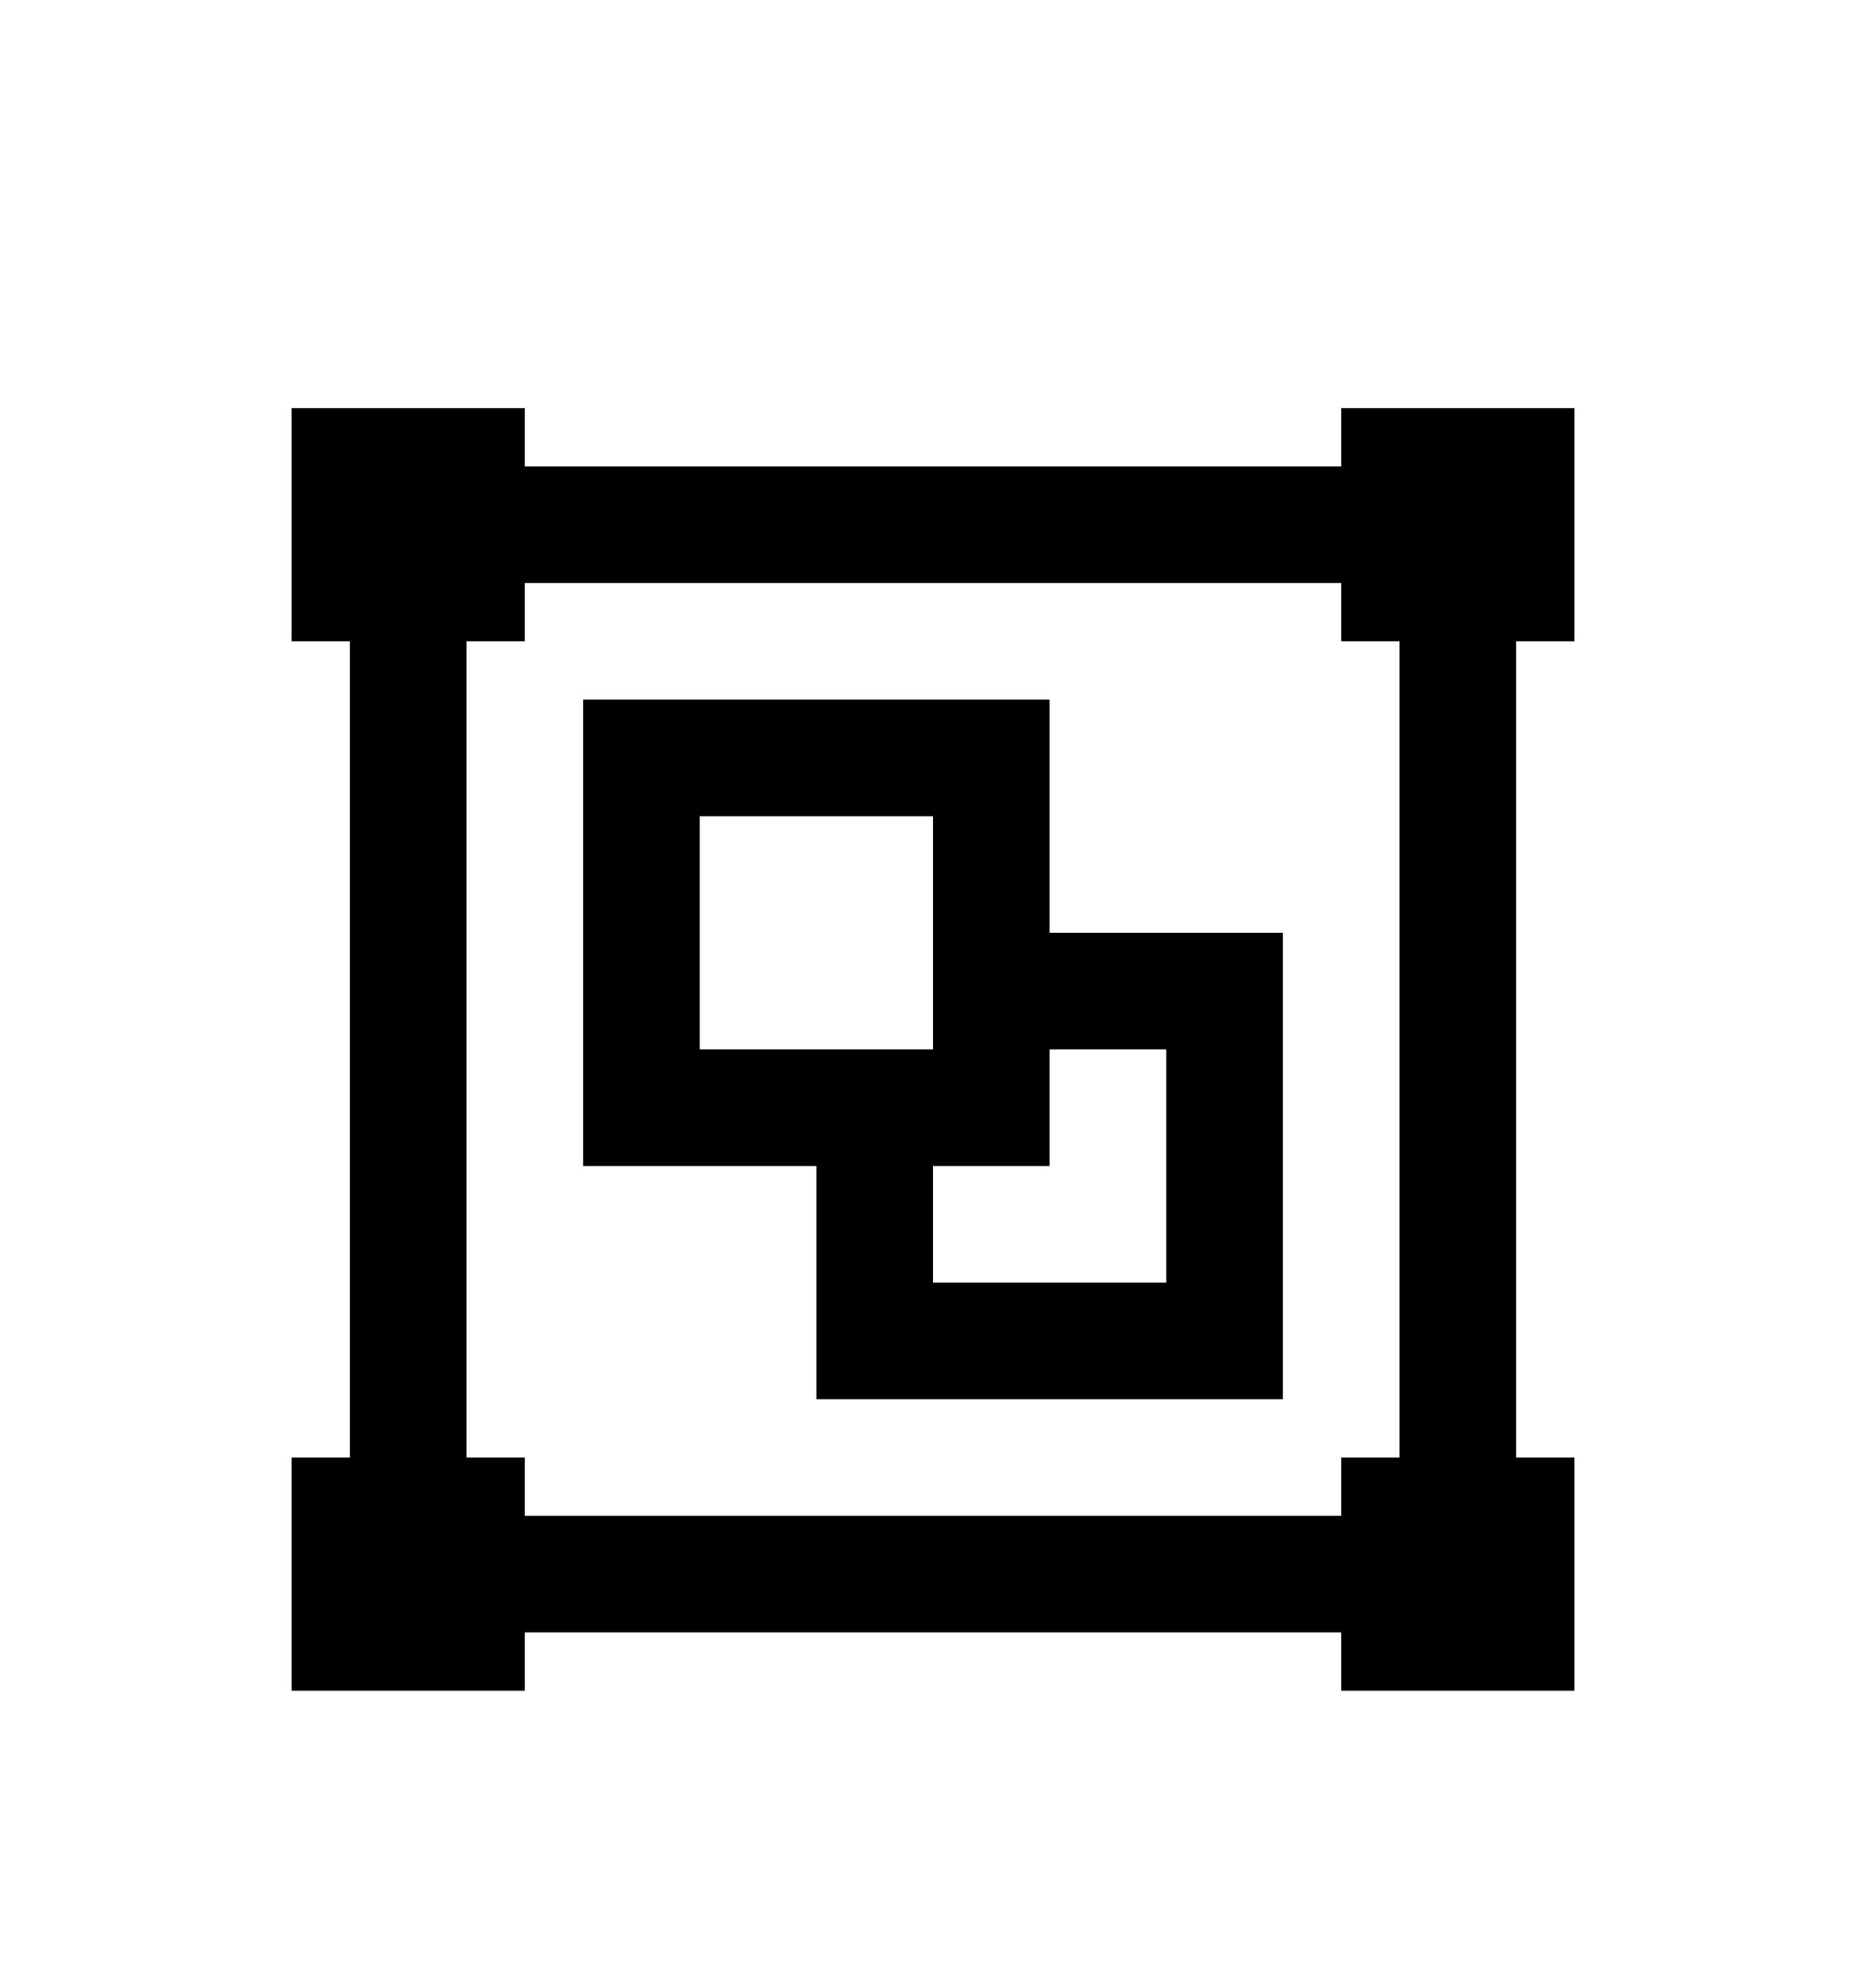 <svg version="1.1" xmlns="http://www.w3.org/2000/svg" xmlns:xlink="http://www.w3.org/1999/xlink" id="object-group" viewBox="0 0 512 545.5"><path d="M80 112h64v16h224v-16h64v64h-16v224h16v64h-64v-16H144v16H80v-64h16V176H80v-64zm64 48v16h-16v224h16v16h224v-16h16V176h-16v-16H144zm16 32h128v64h64v128H224v-64h-64V192zm32 32v64h64v-64h-64zm96 64v32h-32v32h64v-64h-32z"/></svg>